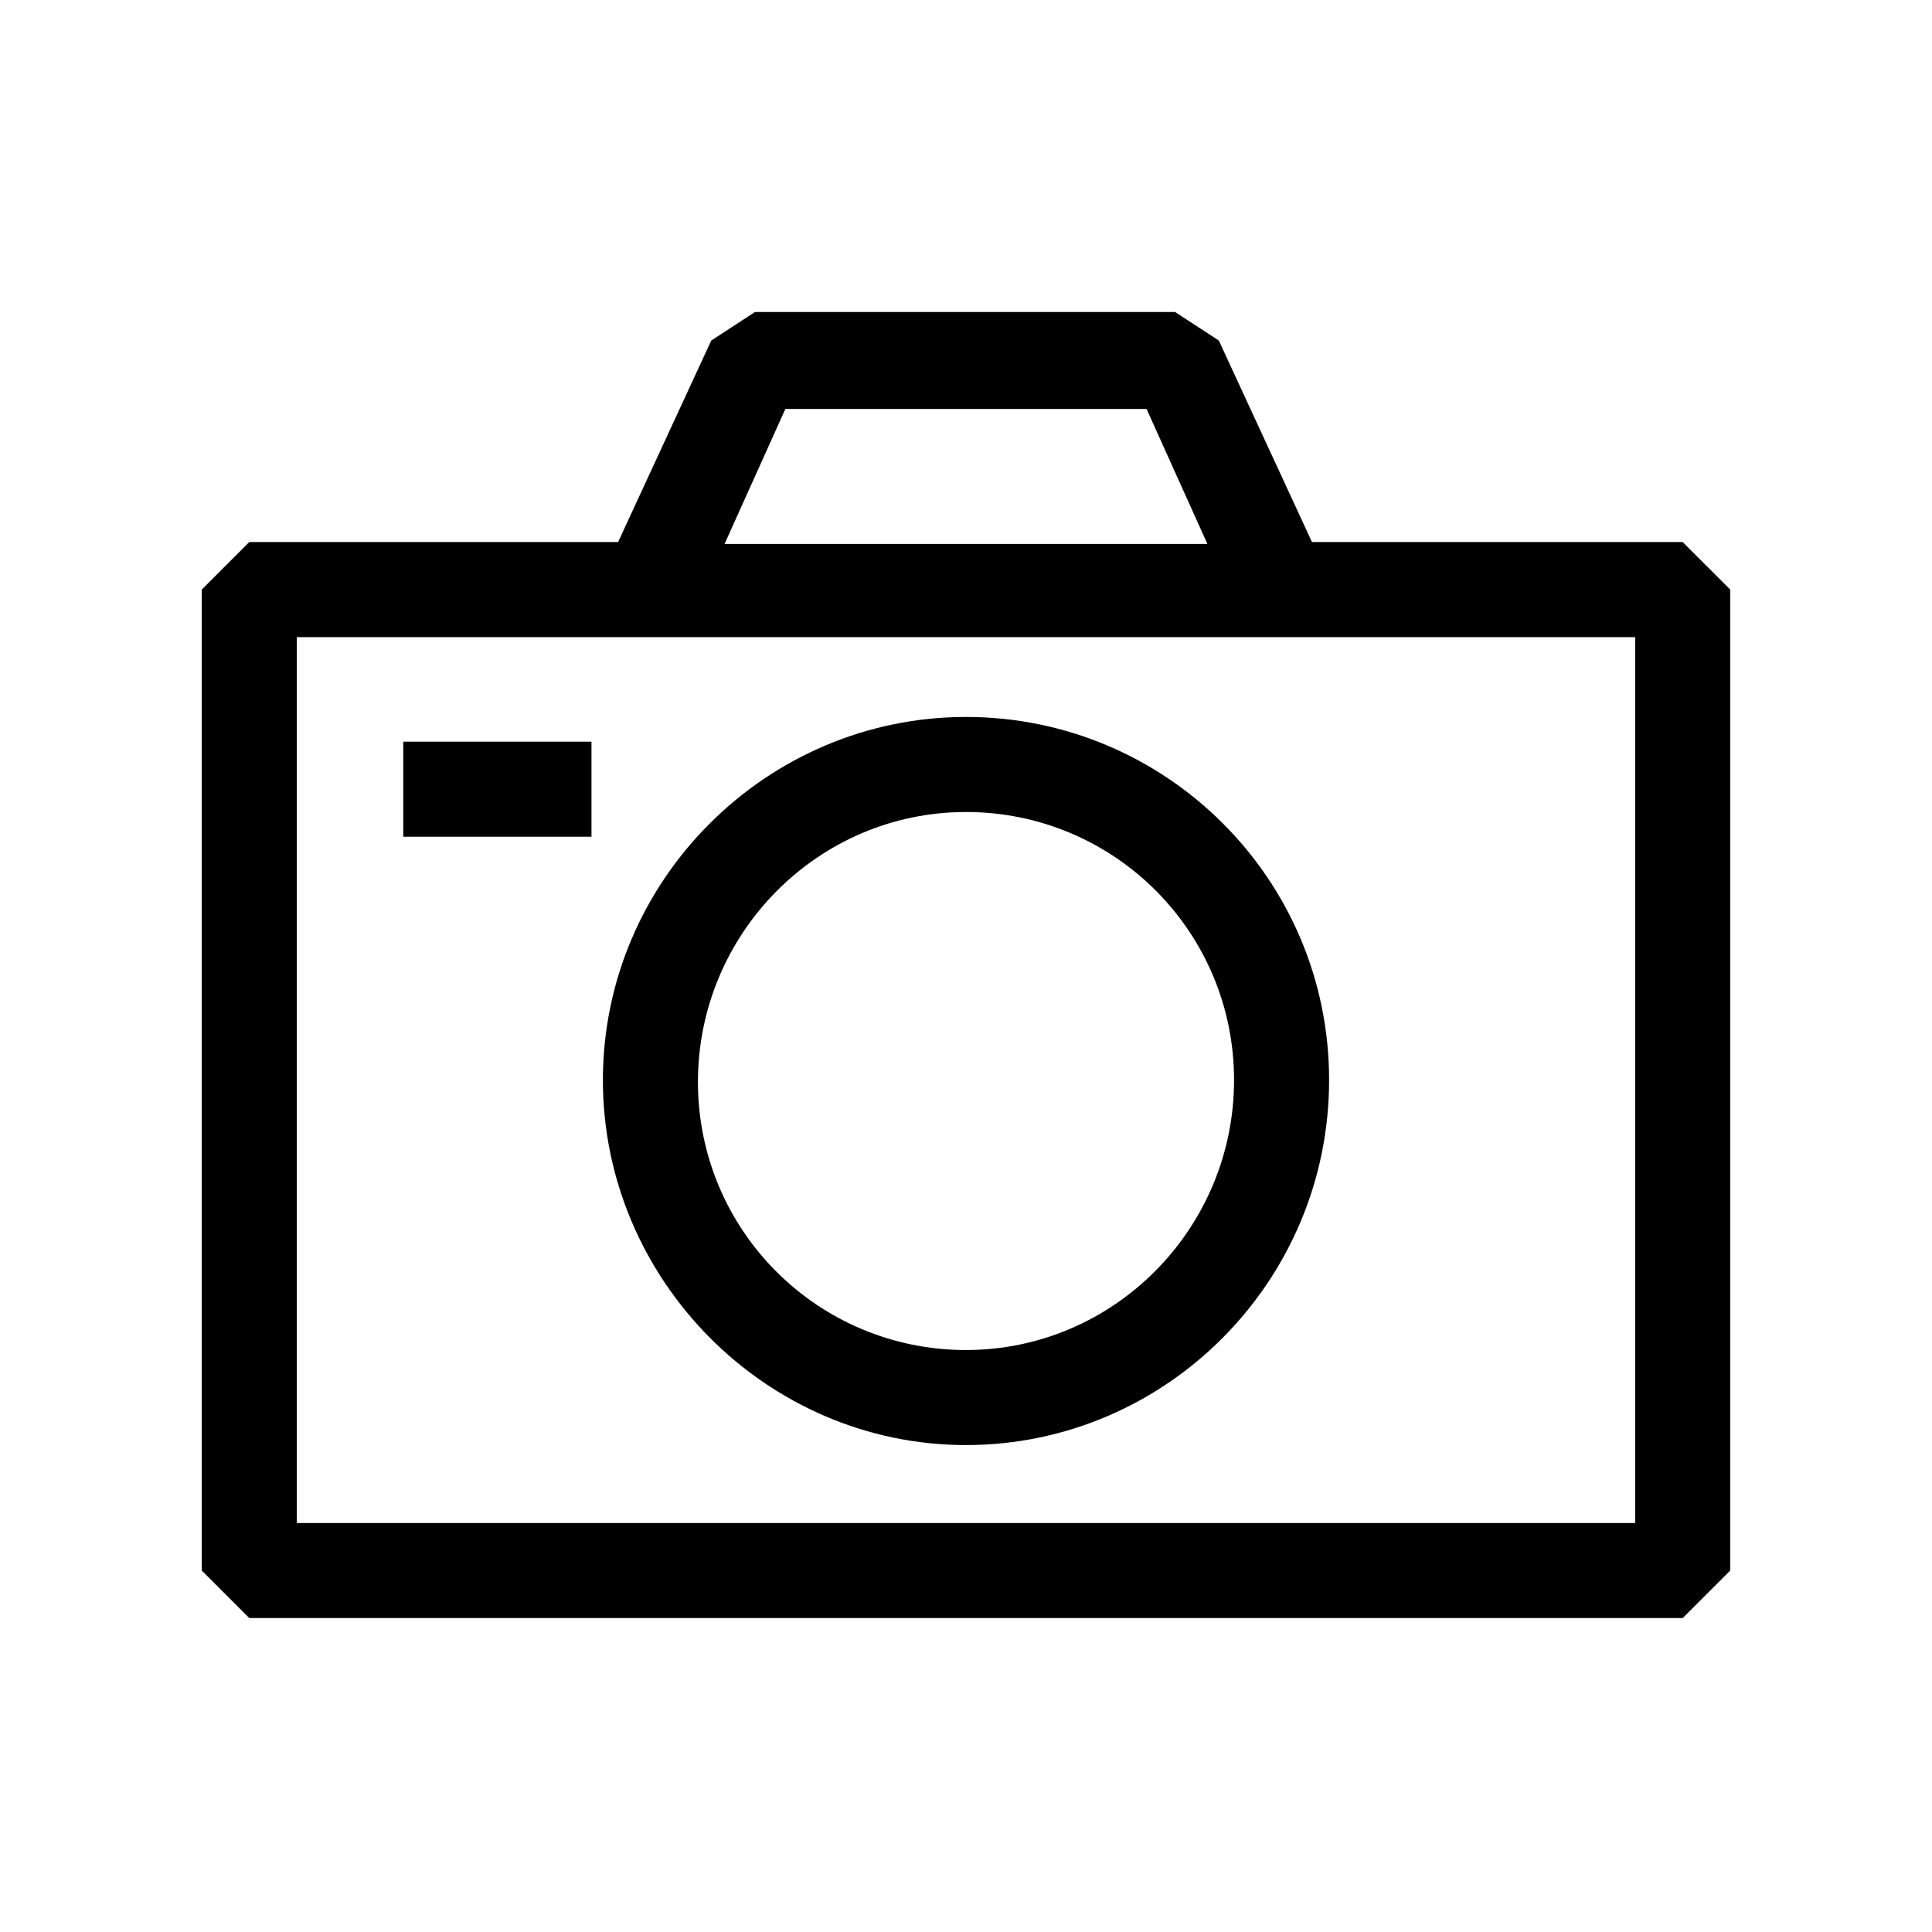 <?xml version="1.0" encoding="UTF-8"?>
<!-- The Best Svg Icon site in the world: iconSvg.co, Visit us! https://iconsvg.co -->
<svg fill="#000000" width="800px" height="800px" version="1.1" viewBox="144 144 512 512" xmlns="http://www.w3.org/2000/svg">
 <g>
  <path d="m400 334c-52.898 0-96.227 43.328-96.227 96.227-0.004 52.902 43.324 96.73 96.227 96.73 52.898 0 96.227-43.324 96.227-96.73 0-53.402-43.328-96.227-96.227-96.227zm0 167.77c-39.297 0-71.039-31.738-71.039-71.039 0-39.297 31.742-71.539 71.039-71.539s71.035 31.738 71.035 71.035c0 39.297-31.738 71.543-71.035 71.543z"/>
  <path d="m589.93 287.65h-98.242l-24.688-53.402-11.586-7.559h-111.34l-11.586 7.559-24.688 53.402h-97.738l-12.594 12.594v259.96l12.594 12.594h379.87l12.594-12.594 0.004-259.96zm-237.8-35.266h95.723l16.121 35.77h-127.96zm225.2 295.23h-354.68v-234.77h354.68z"/>
  <path d="m250.87 340.55h49.879v25.191h-49.879z"/>
 </g>
</svg>